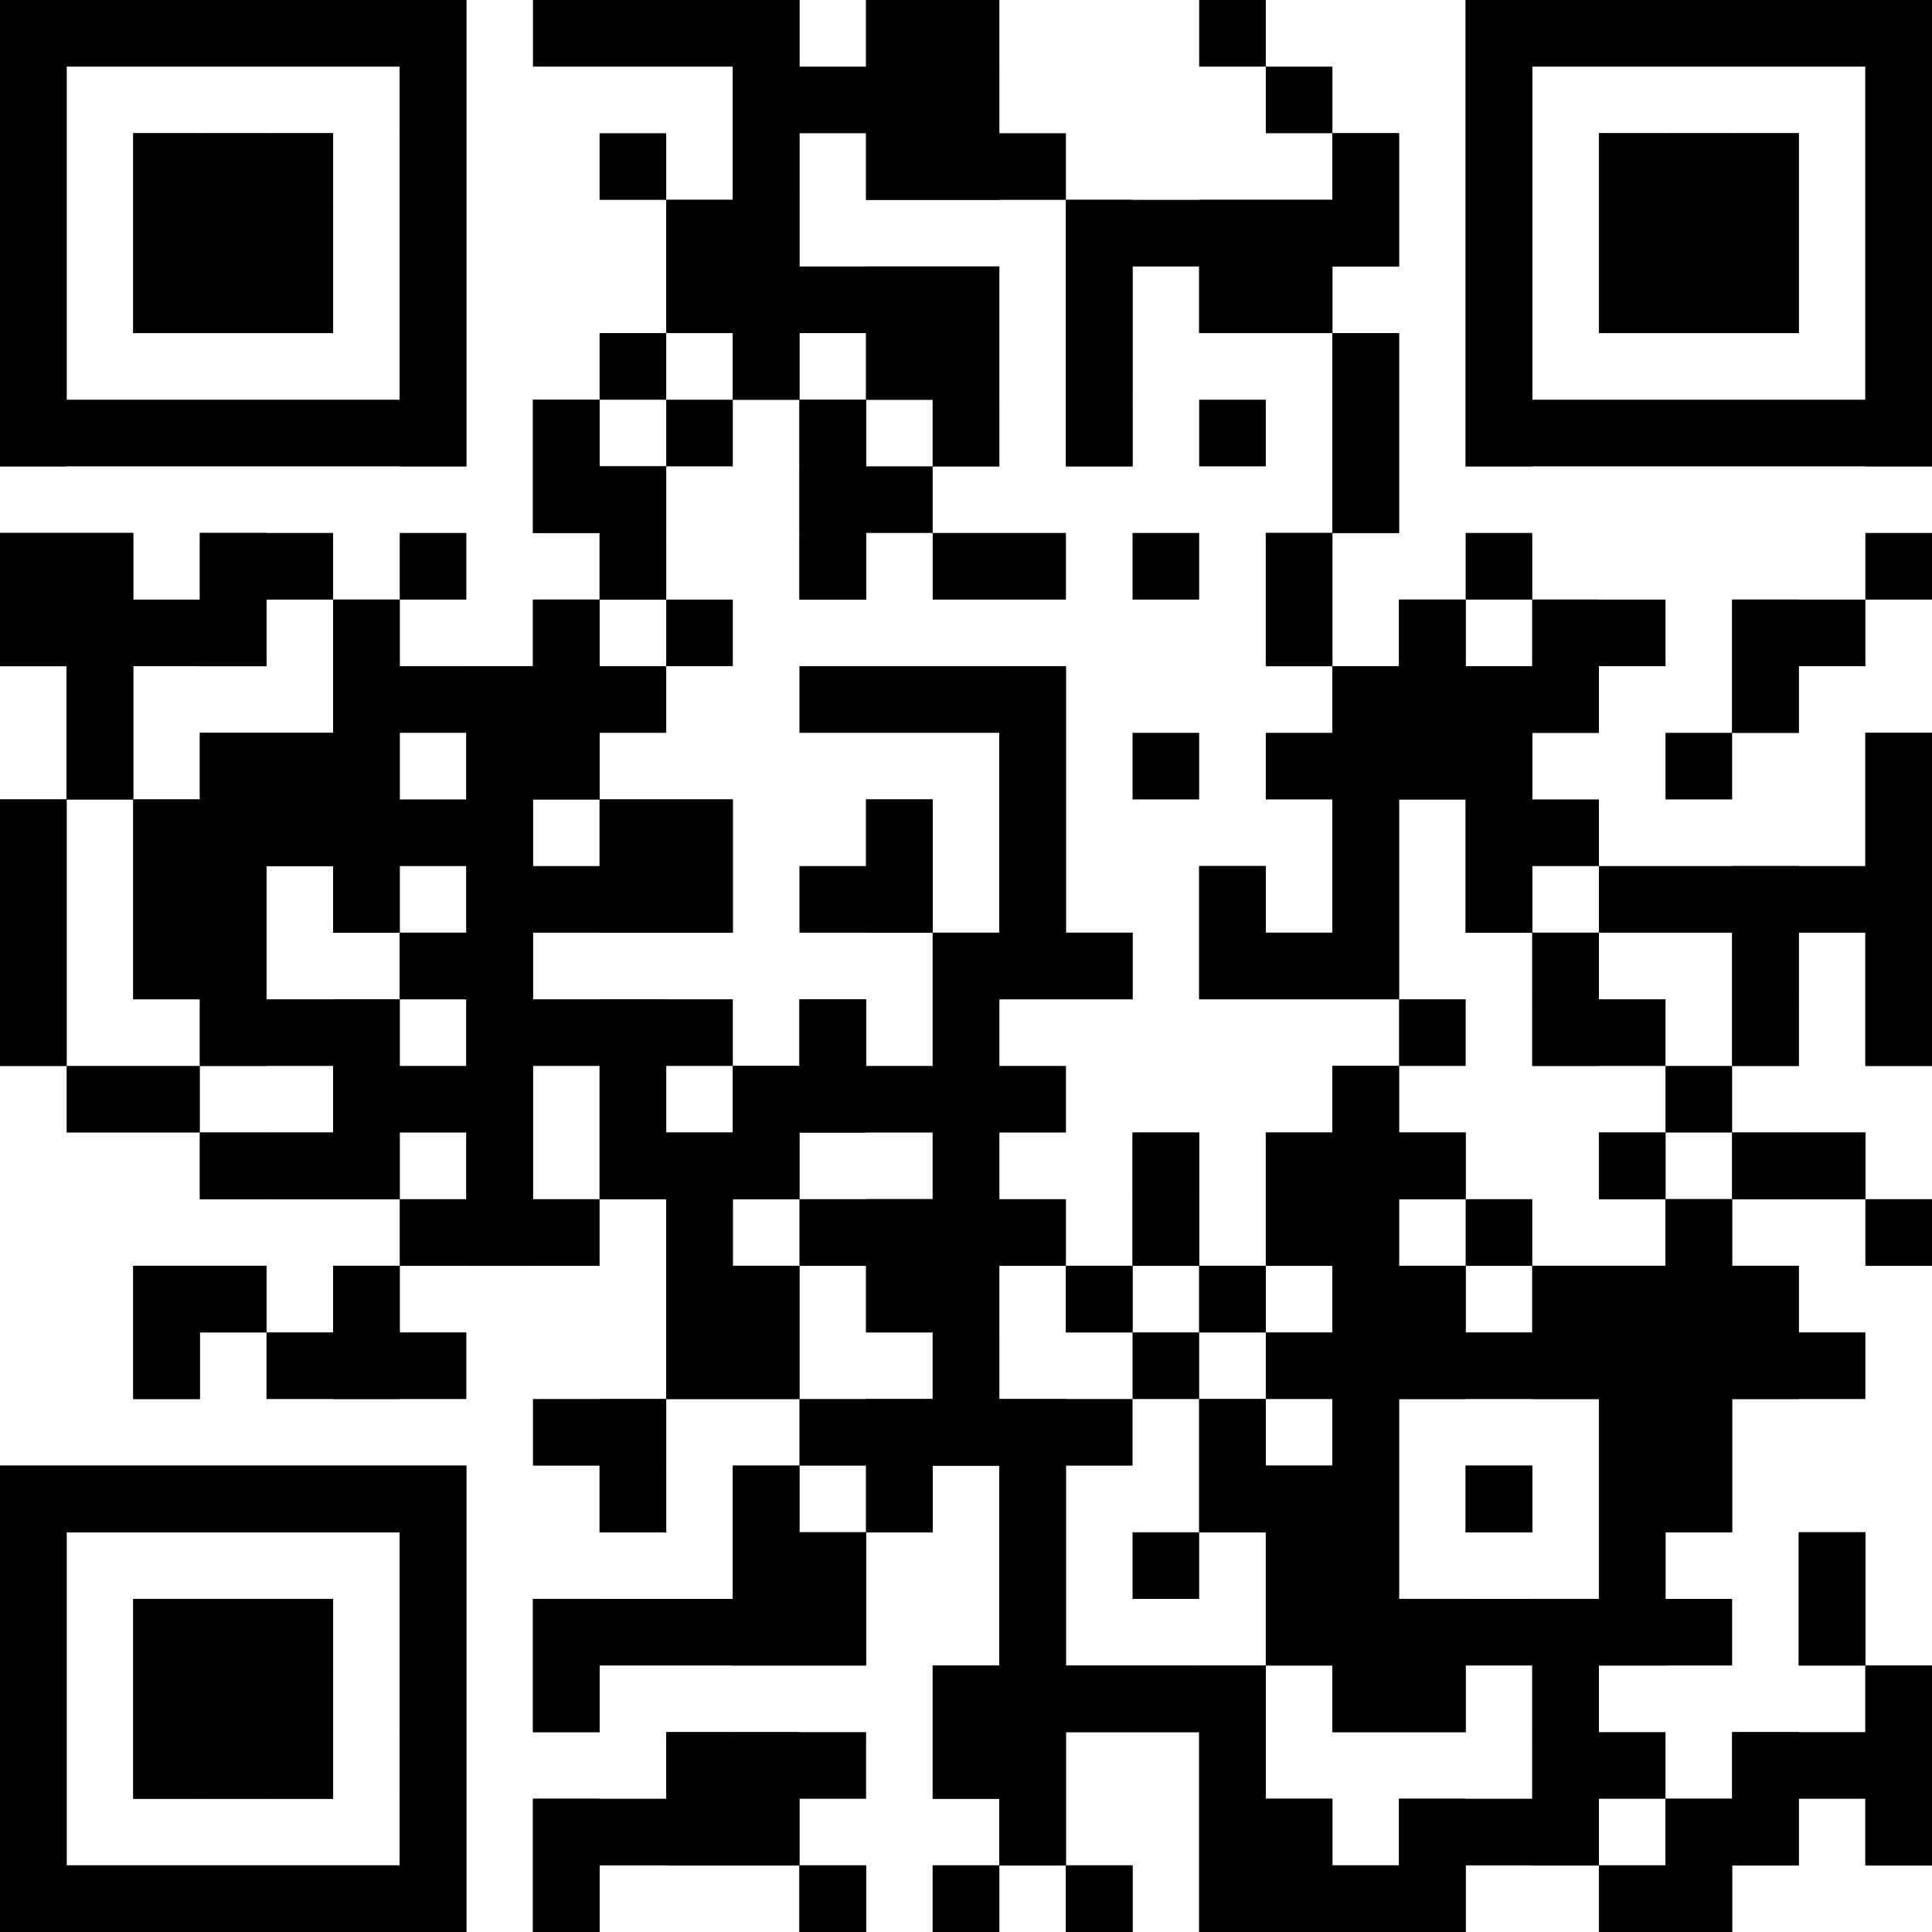 <?xml version="1.0"?>
<svg version="1.1" xmlns="http://www.w3.org/2000/svg" width="1024" height="1024"><rect x="0" y="0" width="247.172" height="35.31" fill="black"/><rect x="282.483" y="0" width="141.241" height="35.31" fill="black"/><rect x="459.034" y="0" width="70.621" height="35.31" fill="black"/><rect x="635.586" y="0" width="35.31" height="35.31" fill="black"/><rect x="776.828" y="0" width="247.172" height="35.31" fill="black"/><rect x="0" y="35.31" width="35.31" height="35.31" fill="black"/><rect x="211.862" y="35.31" width="35.31" height="35.31" fill="black"/><rect x="388.414" y="35.31" width="141.241" height="35.31" fill="black"/><rect x="670.897" y="35.31" width="35.31" height="35.31" fill="black"/><rect x="776.828" y="35.31" width="35.31" height="35.31" fill="black"/><rect x="988.69" y="35.31" width="35.31" height="35.31" fill="black"/><rect x="0" y="70.621" width="35.31" height="35.31" fill="black"/><rect x="70.621" y="70.621" width="105.931" height="35.31" fill="black"/><rect x="211.862" y="70.621" width="35.31" height="35.31" fill="black"/><rect x="317.793" y="70.621" width="35.31" height="35.31" fill="black"/><rect x="388.414" y="70.621" width="35.31" height="35.31" fill="black"/><rect x="459.034" y="70.621" width="105.931" height="35.31" fill="black"/><rect x="706.207" y="70.621" width="35.31" height="35.31" fill="black"/><rect x="776.828" y="70.621" width="35.31" height="35.31" fill="black"/><rect x="847.448" y="70.621" width="105.931" height="35.31" fill="black"/><rect x="988.69" y="70.621" width="35.31" height="35.31" fill="black"/><rect x="0" y="105.931" width="35.31" height="35.31" fill="black"/><rect x="70.621" y="105.931" width="105.931" height="35.31" fill="black"/><rect x="211.862" y="105.931" width="35.31" height="35.31" fill="black"/><rect x="353.103" y="105.931" width="70.621" height="35.31" fill="black"/><rect x="564.966" y="105.931" width="176.552" height="35.31" fill="black"/><rect x="776.828" y="105.931" width="35.31" height="35.31" fill="black"/><rect x="847.448" y="105.931" width="105.931" height="35.31" fill="black"/><rect x="988.69" y="105.931" width="35.31" height="35.31" fill="black"/><rect x="0" y="141.241" width="35.31" height="35.31" fill="black"/><rect x="70.621" y="141.241" width="105.931" height="35.31" fill="black"/><rect x="211.862" y="141.241" width="35.31" height="35.31" fill="black"/><rect x="353.103" y="141.241" width="176.552" height="35.31" fill="black"/><rect x="564.966" y="141.241" width="35.31" height="35.31" fill="black"/><rect x="635.586" y="141.241" width="70.621" height="35.31" fill="black"/><rect x="776.828" y="141.241" width="35.31" height="35.31" fill="black"/><rect x="847.448" y="141.241" width="105.931" height="35.31" fill="black"/><rect x="988.69" y="141.241" width="35.31" height="35.31" fill="black"/><rect x="0" y="176.552" width="35.31" height="35.31" fill="black"/><rect x="211.862" y="176.552" width="35.31" height="35.31" fill="black"/><rect x="317.793" y="176.552" width="35.31" height="35.31" fill="black"/><rect x="388.414" y="176.552" width="35.31" height="35.31" fill="black"/><rect x="459.034" y="176.552" width="70.621" height="35.31" fill="black"/><rect x="564.966" y="176.552" width="35.31" height="35.31" fill="black"/><rect x="706.207" y="176.552" width="35.31" height="35.31" fill="black"/><rect x="776.828" y="176.552" width="35.31" height="35.31" fill="black"/><rect x="988.69" y="176.552" width="35.31" height="35.31" fill="black"/><rect x="0" y="211.862" width="247.172" height="35.31" fill="black"/><rect x="282.483" y="211.862" width="35.31" height="35.31" fill="black"/><rect x="353.103" y="211.862" width="35.31" height="35.31" fill="black"/><rect x="423.724" y="211.862" width="35.31" height="35.31" fill="black"/><rect x="494.345" y="211.862" width="35.31" height="35.31" fill="black"/><rect x="564.966" y="211.862" width="35.31" height="35.31" fill="black"/><rect x="635.586" y="211.862" width="35.31" height="35.31" fill="black"/><rect x="706.207" y="211.862" width="35.31" height="35.31" fill="black"/><rect x="776.828" y="211.862" width="247.172" height="35.31" fill="black"/><rect x="282.483" y="247.172" width="70.621" height="35.31" fill="black"/><rect x="423.724" y="247.172" width="70.621" height="35.31" fill="black"/><rect x="706.207" y="247.172" width="35.31" height="35.31" fill="black"/><rect x="0" y="282.483" width="70.621" height="35.31" fill="black"/><rect x="105.931" y="282.483" width="70.621" height="35.31" fill="black"/><rect x="211.862" y="282.483" width="35.31" height="35.31" fill="black"/><rect x="317.793" y="282.483" width="35.31" height="35.31" fill="black"/><rect x="423.724" y="282.483" width="35.31" height="35.31" fill="black"/><rect x="494.345" y="282.483" width="70.621" height="35.31" fill="black"/><rect x="600.276" y="282.483" width="35.31" height="35.31" fill="black"/><rect x="670.897" y="282.483" width="35.31" height="35.31" fill="black"/><rect x="776.828" y="282.483" width="35.31" height="35.31" fill="black"/><rect x="988.69" y="282.483" width="35.31" height="35.31" fill="black"/><rect x="0" y="317.793" width="141.241" height="35.31" fill="black"/><rect x="176.552" y="317.793" width="35.31" height="35.31" fill="black"/><rect x="282.483" y="317.793" width="35.31" height="35.31" fill="black"/><rect x="353.103" y="317.793" width="35.31" height="35.31" fill="black"/><rect x="670.897" y="317.793" width="35.31" height="35.31" fill="black"/><rect x="741.517" y="317.793" width="35.31" height="35.31" fill="black"/><rect x="812.138" y="317.793" width="70.621" height="35.31" fill="black"/><rect x="918.069" y="317.793" width="70.621" height="35.31" fill="black"/><rect x="35.31" y="353.103" width="35.31" height="35.31" fill="black"/><rect x="176.552" y="353.103" width="176.552" height="35.31" fill="black"/><rect x="423.724" y="353.103" width="141.241" height="35.31" fill="black"/><rect x="706.207" y="353.103" width="141.241" height="35.31" fill="black"/><rect x="918.069" y="353.103" width="35.31" height="35.31" fill="black"/><rect x="35.31" y="388.414" width="35.31" height="35.31" fill="black"/><rect x="105.931" y="388.414" width="105.931" height="35.31" fill="black"/><rect x="247.172" y="388.414" width="70.621" height="35.31" fill="black"/><rect x="529.655" y="388.414" width="35.31" height="35.31" fill="black"/><rect x="600.276" y="388.414" width="35.31" height="35.31" fill="black"/><rect x="670.897" y="388.414" width="141.241" height="35.31" fill="black"/><rect x="882.759" y="388.414" width="35.31" height="35.31" fill="black"/><rect x="988.69" y="388.414" width="35.31" height="35.31" fill="black"/><rect x="0" y="423.724" width="35.31" height="35.31" fill="black"/><rect x="70.621" y="423.724" width="211.862" height="35.31" fill="black"/><rect x="317.793" y="423.724" width="70.621" height="35.31" fill="black"/><rect x="459.034" y="423.724" width="35.31" height="35.31" fill="black"/><rect x="529.655" y="423.724" width="35.31" height="35.31" fill="black"/><rect x="706.207" y="423.724" width="35.31" height="35.31" fill="black"/><rect x="776.828" y="423.724" width="70.621" height="35.31" fill="black"/><rect x="988.69" y="423.724" width="35.31" height="35.31" fill="black"/><rect x="0" y="459.034" width="35.31" height="35.31" fill="black"/><rect x="70.621" y="459.034" width="70.621" height="35.31" fill="black"/><rect x="176.552" y="459.034" width="35.31" height="35.31" fill="black"/><rect x="247.172" y="459.034" width="141.241" height="35.31" fill="black"/><rect x="423.724" y="459.034" width="70.621" height="35.31" fill="black"/><rect x="529.655" y="459.034" width="35.31" height="35.31" fill="black"/><rect x="635.586" y="459.034" width="35.31" height="35.31" fill="black"/><rect x="706.207" y="459.034" width="35.31" height="35.31" fill="black"/><rect x="776.828" y="459.034" width="35.31" height="35.31" fill="black"/><rect x="847.448" y="459.034" width="176.552" height="35.31" fill="black"/><rect x="0" y="494.345" width="35.31" height="35.31" fill="black"/><rect x="70.621" y="494.345" width="70.621" height="35.31" fill="black"/><rect x="211.862" y="494.345" width="70.621" height="35.31" fill="black"/><rect x="494.345" y="494.345" width="105.931" height="35.31" fill="black"/><rect x="635.586" y="494.345" width="105.931" height="35.31" fill="black"/><rect x="812.138" y="494.345" width="35.31" height="35.31" fill="black"/><rect x="918.069" y="494.345" width="35.31" height="35.31" fill="black"/><rect x="988.69" y="494.345" width="35.31" height="35.31" fill="black"/><rect x="0" y="529.655" width="35.31" height="35.31" fill="black"/><rect x="105.931" y="529.655" width="105.931" height="35.31" fill="black"/><rect x="247.172" y="529.655" width="141.241" height="35.31" fill="black"/><rect x="423.724" y="529.655" width="35.31" height="35.31" fill="black"/><rect x="494.345" y="529.655" width="35.31" height="35.31" fill="black"/><rect x="741.517" y="529.655" width="35.31" height="35.31" fill="black"/><rect x="812.138" y="529.655" width="70.621" height="35.31" fill="black"/><rect x="918.069" y="529.655" width="35.31" height="35.31" fill="black"/><rect x="988.69" y="529.655" width="35.31" height="35.31" fill="black"/><rect x="35.31" y="564.966" width="70.621" height="35.31" fill="black"/><rect x="176.552" y="564.966" width="105.931" height="35.31" fill="black"/><rect x="317.793" y="564.966" width="35.31" height="35.31" fill="black"/><rect x="388.414" y="564.966" width="176.552" height="35.31" fill="black"/><rect x="706.207" y="564.966" width="35.31" height="35.31" fill="black"/><rect x="882.759" y="564.966" width="35.31" height="35.31" fill="black"/><rect x="105.931" y="600.276" width="105.931" height="35.31" fill="black"/><rect x="247.172" y="600.276" width="35.31" height="35.31" fill="black"/><rect x="317.793" y="600.276" width="105.931" height="35.31" fill="black"/><rect x="494.345" y="600.276" width="35.31" height="35.31" fill="black"/><rect x="600.276" y="600.276" width="35.31" height="35.31" fill="black"/><rect x="670.897" y="600.276" width="105.931" height="35.31" fill="black"/><rect x="847.448" y="600.276" width="35.31" height="35.31" fill="black"/><rect x="918.069" y="600.276" width="70.621" height="35.31" fill="black"/><rect x="211.862" y="635.586" width="105.931" height="35.31" fill="black"/><rect x="353.103" y="635.586" width="35.31" height="35.31" fill="black"/><rect x="423.724" y="635.586" width="141.241" height="35.31" fill="black"/><rect x="600.276" y="635.586" width="35.31" height="35.31" fill="black"/><rect x="670.897" y="635.586" width="70.621" height="35.31" fill="black"/><rect x="776.828" y="635.586" width="35.31" height="35.31" fill="black"/><rect x="882.759" y="635.586" width="35.31" height="35.31" fill="black"/><rect x="988.69" y="635.586" width="35.31" height="35.31" fill="black"/><rect x="70.621" y="670.897" width="70.621" height="35.31" fill="black"/><rect x="176.552" y="670.897" width="35.31" height="35.31" fill="black"/><rect x="353.103" y="670.897" width="70.621" height="35.31" fill="black"/><rect x="459.034" y="670.897" width="70.621" height="35.31" fill="black"/><rect x="564.966" y="670.897" width="35.31" height="35.31" fill="black"/><rect x="635.586" y="670.897" width="35.31" height="35.31" fill="black"/><rect x="706.207" y="670.897" width="70.621" height="35.31" fill="black"/><rect x="812.138" y="670.897" width="141.241" height="35.31" fill="black"/><rect x="70.621" y="706.207" width="35.31" height="35.31" fill="black"/><rect x="141.241" y="706.207" width="105.931" height="35.31" fill="black"/><rect x="353.103" y="706.207" width="70.621" height="35.31" fill="black"/><rect x="494.345" y="706.207" width="35.31" height="35.31" fill="black"/><rect x="600.276" y="706.207" width="35.31" height="35.31" fill="black"/><rect x="670.897" y="706.207" width="317.793" height="35.31" fill="black"/><rect x="282.483" y="741.517" width="70.621" height="35.31" fill="black"/><rect x="423.724" y="741.517" width="176.552" height="35.31" fill="black"/><rect x="635.586" y="741.517" width="35.31" height="35.31" fill="black"/><rect x="706.207" y="741.517" width="35.31" height="35.31" fill="black"/><rect x="847.448" y="741.517" width="70.621" height="35.31" fill="black"/><rect x="0" y="776.828" width="247.172" height="35.31" fill="black"/><rect x="317.793" y="776.828" width="35.31" height="35.31" fill="black"/><rect x="388.414" y="776.828" width="35.31" height="35.31" fill="black"/><rect x="459.034" y="776.828" width="35.31" height="35.31" fill="black"/><rect x="529.655" y="776.828" width="35.31" height="35.31" fill="black"/><rect x="635.586" y="776.828" width="105.931" height="35.31" fill="black"/><rect x="776.828" y="776.828" width="35.31" height="35.31" fill="black"/><rect x="847.448" y="776.828" width="70.621" height="35.31" fill="black"/><rect x="0" y="812.138" width="35.31" height="35.31" fill="black"/><rect x="211.862" y="812.138" width="35.31" height="35.31" fill="black"/><rect x="388.414" y="812.138" width="70.621" height="35.31" fill="black"/><rect x="529.655" y="812.138" width="35.31" height="35.31" fill="black"/><rect x="600.276" y="812.138" width="35.31" height="35.31" fill="black"/><rect x="670.897" y="812.138" width="70.621" height="35.31" fill="black"/><rect x="847.448" y="812.138" width="35.31" height="35.31" fill="black"/><rect x="953.379" y="812.138" width="35.31" height="35.31" fill="black"/><rect x="0" y="847.448" width="35.31" height="35.31" fill="black"/><rect x="70.621" y="847.448" width="105.931" height="35.31" fill="black"/><rect x="211.862" y="847.448" width="35.31" height="35.31" fill="black"/><rect x="282.483" y="847.448" width="176.552" height="35.31" fill="black"/><rect x="529.655" y="847.448" width="35.31" height="35.31" fill="black"/><rect x="670.897" y="847.448" width="247.172" height="35.31" fill="black"/><rect x="953.379" y="847.448" width="35.31" height="35.31" fill="black"/><rect x="0" y="882.759" width="35.31" height="35.31" fill="black"/><rect x="70.621" y="882.759" width="105.931" height="35.31" fill="black"/><rect x="211.862" y="882.759" width="35.31" height="35.31" fill="black"/><rect x="282.483" y="882.759" width="35.31" height="35.31" fill="black"/><rect x="494.345" y="882.759" width="176.552" height="35.31" fill="black"/><rect x="706.207" y="882.759" width="70.621" height="35.31" fill="black"/><rect x="812.138" y="882.759" width="35.31" height="35.31" fill="black"/><rect x="988.69" y="882.759" width="35.31" height="35.31" fill="black"/><rect x="0" y="918.069" width="35.31" height="35.31" fill="black"/><rect x="70.621" y="918.069" width="105.931" height="35.31" fill="black"/><rect x="211.862" y="918.069" width="35.31" height="35.31" fill="black"/><rect x="353.103" y="918.069" width="105.931" height="35.31" fill="black"/><rect x="494.345" y="918.069" width="70.621" height="35.31" fill="black"/><rect x="635.586" y="918.069" width="35.31" height="35.31" fill="black"/><rect x="812.138" y="918.069" width="70.621" height="35.31" fill="black"/><rect x="918.069" y="918.069" width="105.931" height="35.31" fill="black"/><rect x="0" y="953.379" width="35.31" height="35.31" fill="black"/><rect x="211.862" y="953.379" width="35.31" height="35.31" fill="black"/><rect x="282.483" y="953.379" width="141.241" height="35.31" fill="black"/><rect x="529.655" y="953.379" width="35.31" height="35.31" fill="black"/><rect x="635.586" y="953.379" width="70.621" height="35.31" fill="black"/><rect x="741.517" y="953.379" width="105.931" height="35.31" fill="black"/><rect x="882.759" y="953.379" width="70.621" height="35.31" fill="black"/><rect x="988.69" y="953.379" width="35.31" height="35.31" fill="black"/><rect x="0" y="988.69" width="247.172" height="35.31" fill="black"/><rect x="282.483" y="988.69" width="35.31" height="35.31" fill="black"/><rect x="423.724" y="988.69" width="35.31" height="35.31" fill="black"/><rect x="494.345" y="988.69" width="35.31" height="35.31" fill="black"/><rect x="564.966" y="988.69" width="35.31" height="35.31" fill="black"/><rect x="635.586" y="988.69" width="141.241" height="35.31" fill="black"/><rect x="847.448" y="988.69" width="70.621" height="35.31" fill="black"/><rect x="0" y="0" width="35.31" height="247.172" fill="black"/><rect x="0" y="282.483" width="35.31" height="70.621" fill="black"/><rect x="0" y="423.724" width="35.31" height="141.241" fill="black"/><rect x="0" y="776.828" width="35.31" height="247.172" fill="black"/><rect x="35.31" y="282.483" width="35.31" height="141.241" fill="black"/><rect x="35.31" y="776.828" width="35.31" height="35.31" fill="black"/><rect x="35.31" y="988.69" width="35.31" height="35.31" fill="black"/><rect x="70.621" y="70.621" width="35.31" height="105.931" fill="black"/><rect x="70.621" y="423.724" width="35.31" height="105.931" fill="black"/><rect x="70.621" y="670.897" width="35.31" height="70.621" fill="black"/><rect x="70.621" y="776.828" width="35.31" height="35.31" fill="black"/><rect x="70.621" y="847.448" width="35.31" height="105.931" fill="black"/><rect x="70.621" y="988.69" width="35.31" height="35.31" fill="black"/><rect x="105.931" y="70.621" width="35.31" height="105.931" fill="black"/><rect x="105.931" y="282.483" width="35.31" height="70.621" fill="black"/><rect x="105.931" y="388.414" width="35.31" height="176.552" fill="black"/><rect x="105.931" y="600.276" width="35.31" height="35.31" fill="black"/><rect x="105.931" y="670.897" width="35.31" height="35.31" fill="black"/><rect x="105.931" y="776.828" width="35.31" height="35.31" fill="black"/><rect x="105.931" y="847.448" width="35.31" height="105.931" fill="black"/><rect x="105.931" y="988.69" width="35.31" height="35.31" fill="black"/><rect x="141.241" y="70.621" width="35.31" height="105.931" fill="black"/><rect x="141.241" y="388.414" width="35.31" height="70.621" fill="black"/><rect x="141.241" y="600.276" width="35.31" height="35.31" fill="black"/><rect x="141.241" y="776.828" width="35.31" height="35.31" fill="black"/><rect x="141.241" y="847.448" width="35.31" height="105.931" fill="black"/><rect x="141.241" y="988.69" width="35.31" height="35.31" fill="black"/><rect x="176.552" y="317.793" width="35.31" height="176.552" fill="black"/><rect x="176.552" y="529.655" width="35.31" height="105.931" fill="black"/><rect x="176.552" y="670.897" width="35.31" height="70.621" fill="black"/><rect x="176.552" y="776.828" width="35.31" height="35.31" fill="black"/><rect x="176.552" y="988.69" width="35.31" height="35.31" fill="black"/><rect x="211.862" y="0" width="35.31" height="247.172" fill="black"/><rect x="211.862" y="494.345" width="35.31" height="35.31" fill="black"/><rect x="211.862" y="776.828" width="35.31" height="247.172" fill="black"/><rect x="247.172" y="353.103" width="35.31" height="317.793" fill="black"/><rect x="282.483" y="211.862" width="35.31" height="70.621" fill="black"/><rect x="282.483" y="317.793" width="35.31" height="105.931" fill="black"/><rect x="282.483" y="847.448" width="35.31" height="70.621" fill="black"/><rect x="282.483" y="953.379" width="35.31" height="70.621" fill="black"/><rect x="317.793" y="247.172" width="35.31" height="70.621" fill="black"/><rect x="317.793" y="423.724" width="35.31" height="70.621" fill="black"/><rect x="317.793" y="529.655" width="35.31" height="105.931" fill="black"/><rect x="317.793" y="741.517" width="35.31" height="70.621" fill="black"/><rect x="353.103" y="105.931" width="35.31" height="70.621" fill="black"/><rect x="353.103" y="423.724" width="35.31" height="70.621" fill="black"/><rect x="353.103" y="600.276" width="35.31" height="141.241" fill="black"/><rect x="353.103" y="918.069" width="35.31" height="70.621" fill="black"/><rect x="388.414" y="0" width="35.31" height="211.862" fill="black"/><rect x="388.414" y="564.966" width="35.31" height="70.621" fill="black"/><rect x="388.414" y="670.897" width="35.31" height="70.621" fill="black"/><rect x="388.414" y="776.828" width="35.31" height="105.931" fill="black"/><rect x="388.414" y="918.069" width="35.31" height="70.621" fill="black"/><rect x="423.724" y="211.862" width="35.31" height="105.931" fill="black"/><rect x="423.724" y="529.655" width="35.31" height="70.621" fill="black"/><rect x="423.724" y="812.138" width="35.31" height="70.621" fill="black"/><rect x="423.724" y="988.69" width="35.31" height="35.31" fill="black"/><rect x="459.034" y="0" width="35.31" height="105.931" fill="black"/><rect x="459.034" y="141.241" width="35.31" height="70.621" fill="black"/><rect x="459.034" y="423.724" width="35.31" height="70.621" fill="black"/><rect x="459.034" y="635.586" width="35.31" height="70.621" fill="black"/><rect x="459.034" y="741.517" width="35.31" height="70.621" fill="black"/><rect x="494.345" y="0" width="35.31" height="105.931" fill="black"/><rect x="494.345" y="141.241" width="35.31" height="105.931" fill="black"/><rect x="494.345" y="494.345" width="35.31" height="282.483" fill="black"/><rect x="494.345" y="882.759" width="35.31" height="70.621" fill="black"/><rect x="494.345" y="988.69" width="35.31" height="35.31" fill="black"/><rect x="529.655" y="353.103" width="35.31" height="176.552" fill="black"/><rect x="529.655" y="741.517" width="35.31" height="247.172" fill="black"/><rect x="564.966" y="105.931" width="35.31" height="141.241" fill="black"/><rect x="564.966" y="494.345" width="35.31" height="35.31" fill="black"/><rect x="564.966" y="670.897" width="35.31" height="35.31" fill="black"/><rect x="564.966" y="882.759" width="35.31" height="35.31" fill="black"/><rect x="564.966" y="988.69" width="35.31" height="35.31" fill="black"/><rect x="600.276" y="600.276" width="35.31" height="70.621" fill="black"/><rect x="600.276" y="882.759" width="35.31" height="35.31" fill="black"/><rect x="635.586" y="105.931" width="35.31" height="70.621" fill="black"/><rect x="635.586" y="459.034" width="35.31" height="70.621" fill="black"/><rect x="635.586" y="670.897" width="35.31" height="35.31" fill="black"/><rect x="635.586" y="741.517" width="35.31" height="70.621" fill="black"/><rect x="635.586" y="882.759" width="35.31" height="141.241" fill="black"/><rect x="670.897" y="105.931" width="35.31" height="70.621" fill="black"/><rect x="670.897" y="282.483" width="35.31" height="70.621" fill="black"/><rect x="670.897" y="494.345" width="35.31" height="35.31" fill="black"/><rect x="670.897" y="600.276" width="35.31" height="70.621" fill="black"/><rect x="670.897" y="776.828" width="35.31" height="105.931" fill="black"/><rect x="670.897" y="953.379" width="35.31" height="70.621" fill="black"/><rect x="706.207" y="70.621" width="35.31" height="70.621" fill="black"/><rect x="706.207" y="176.552" width="35.31" height="105.931" fill="black"/><rect x="706.207" y="353.103" width="35.31" height="176.552" fill="black"/><rect x="706.207" y="564.966" width="35.31" height="353.103" fill="black"/><rect x="706.207" y="988.69" width="35.31" height="35.31" fill="black"/><rect x="741.517" y="317.793" width="35.31" height="105.931" fill="black"/><rect x="741.517" y="600.276" width="35.31" height="35.31" fill="black"/><rect x="741.517" y="670.897" width="35.31" height="70.621" fill="black"/><rect x="741.517" y="847.448" width="35.31" height="70.621" fill="black"/><rect x="741.517" y="953.379" width="35.31" height="70.621" fill="black"/><rect x="776.828" y="0" width="35.31" height="247.172" fill="black"/><rect x="776.828" y="353.103" width="35.31" height="141.241" fill="black"/><rect x="776.828" y="776.828" width="35.31" height="35.31" fill="black"/><rect x="812.138" y="317.793" width="35.31" height="70.621" fill="black"/><rect x="812.138" y="494.345" width="35.31" height="70.621" fill="black"/><rect x="812.138" y="670.897" width="35.31" height="70.621" fill="black"/><rect x="812.138" y="847.448" width="35.31" height="141.241" fill="black"/><rect x="847.448" y="70.621" width="35.31" height="105.931" fill="black"/><rect x="847.448" y="600.276" width="35.31" height="35.31" fill="black"/><rect x="847.448" y="670.897" width="35.31" height="211.862" fill="black"/><rect x="847.448" y="988.69" width="35.31" height="35.31" fill="black"/><rect x="882.759" y="70.621" width="35.31" height="105.931" fill="black"/><rect x="882.759" y="635.586" width="35.31" height="176.552" fill="black"/><rect x="882.759" y="953.379" width="35.31" height="70.621" fill="black"/><rect x="918.069" y="70.621" width="35.31" height="105.931" fill="black"/><rect x="918.069" y="317.793" width="35.31" height="70.621" fill="black"/><rect x="918.069" y="459.034" width="35.31" height="105.931" fill="black"/><rect x="918.069" y="600.276" width="35.31" height="35.31" fill="black"/><rect x="918.069" y="670.897" width="35.31" height="70.621" fill="black"/><rect x="918.069" y="918.069" width="35.31" height="70.621" fill="black"/><rect x="953.379" y="600.276" width="35.31" height="35.31" fill="black"/><rect x="953.379" y="812.138" width="35.31" height="70.621" fill="black"/><rect x="988.69" y="0" width="35.31" height="247.172" fill="black"/><rect x="988.69" y="388.414" width="35.31" height="176.552" fill="black"/><rect x="988.69" y="882.759" width="35.31" height="105.931" fill="black"/></svg>
